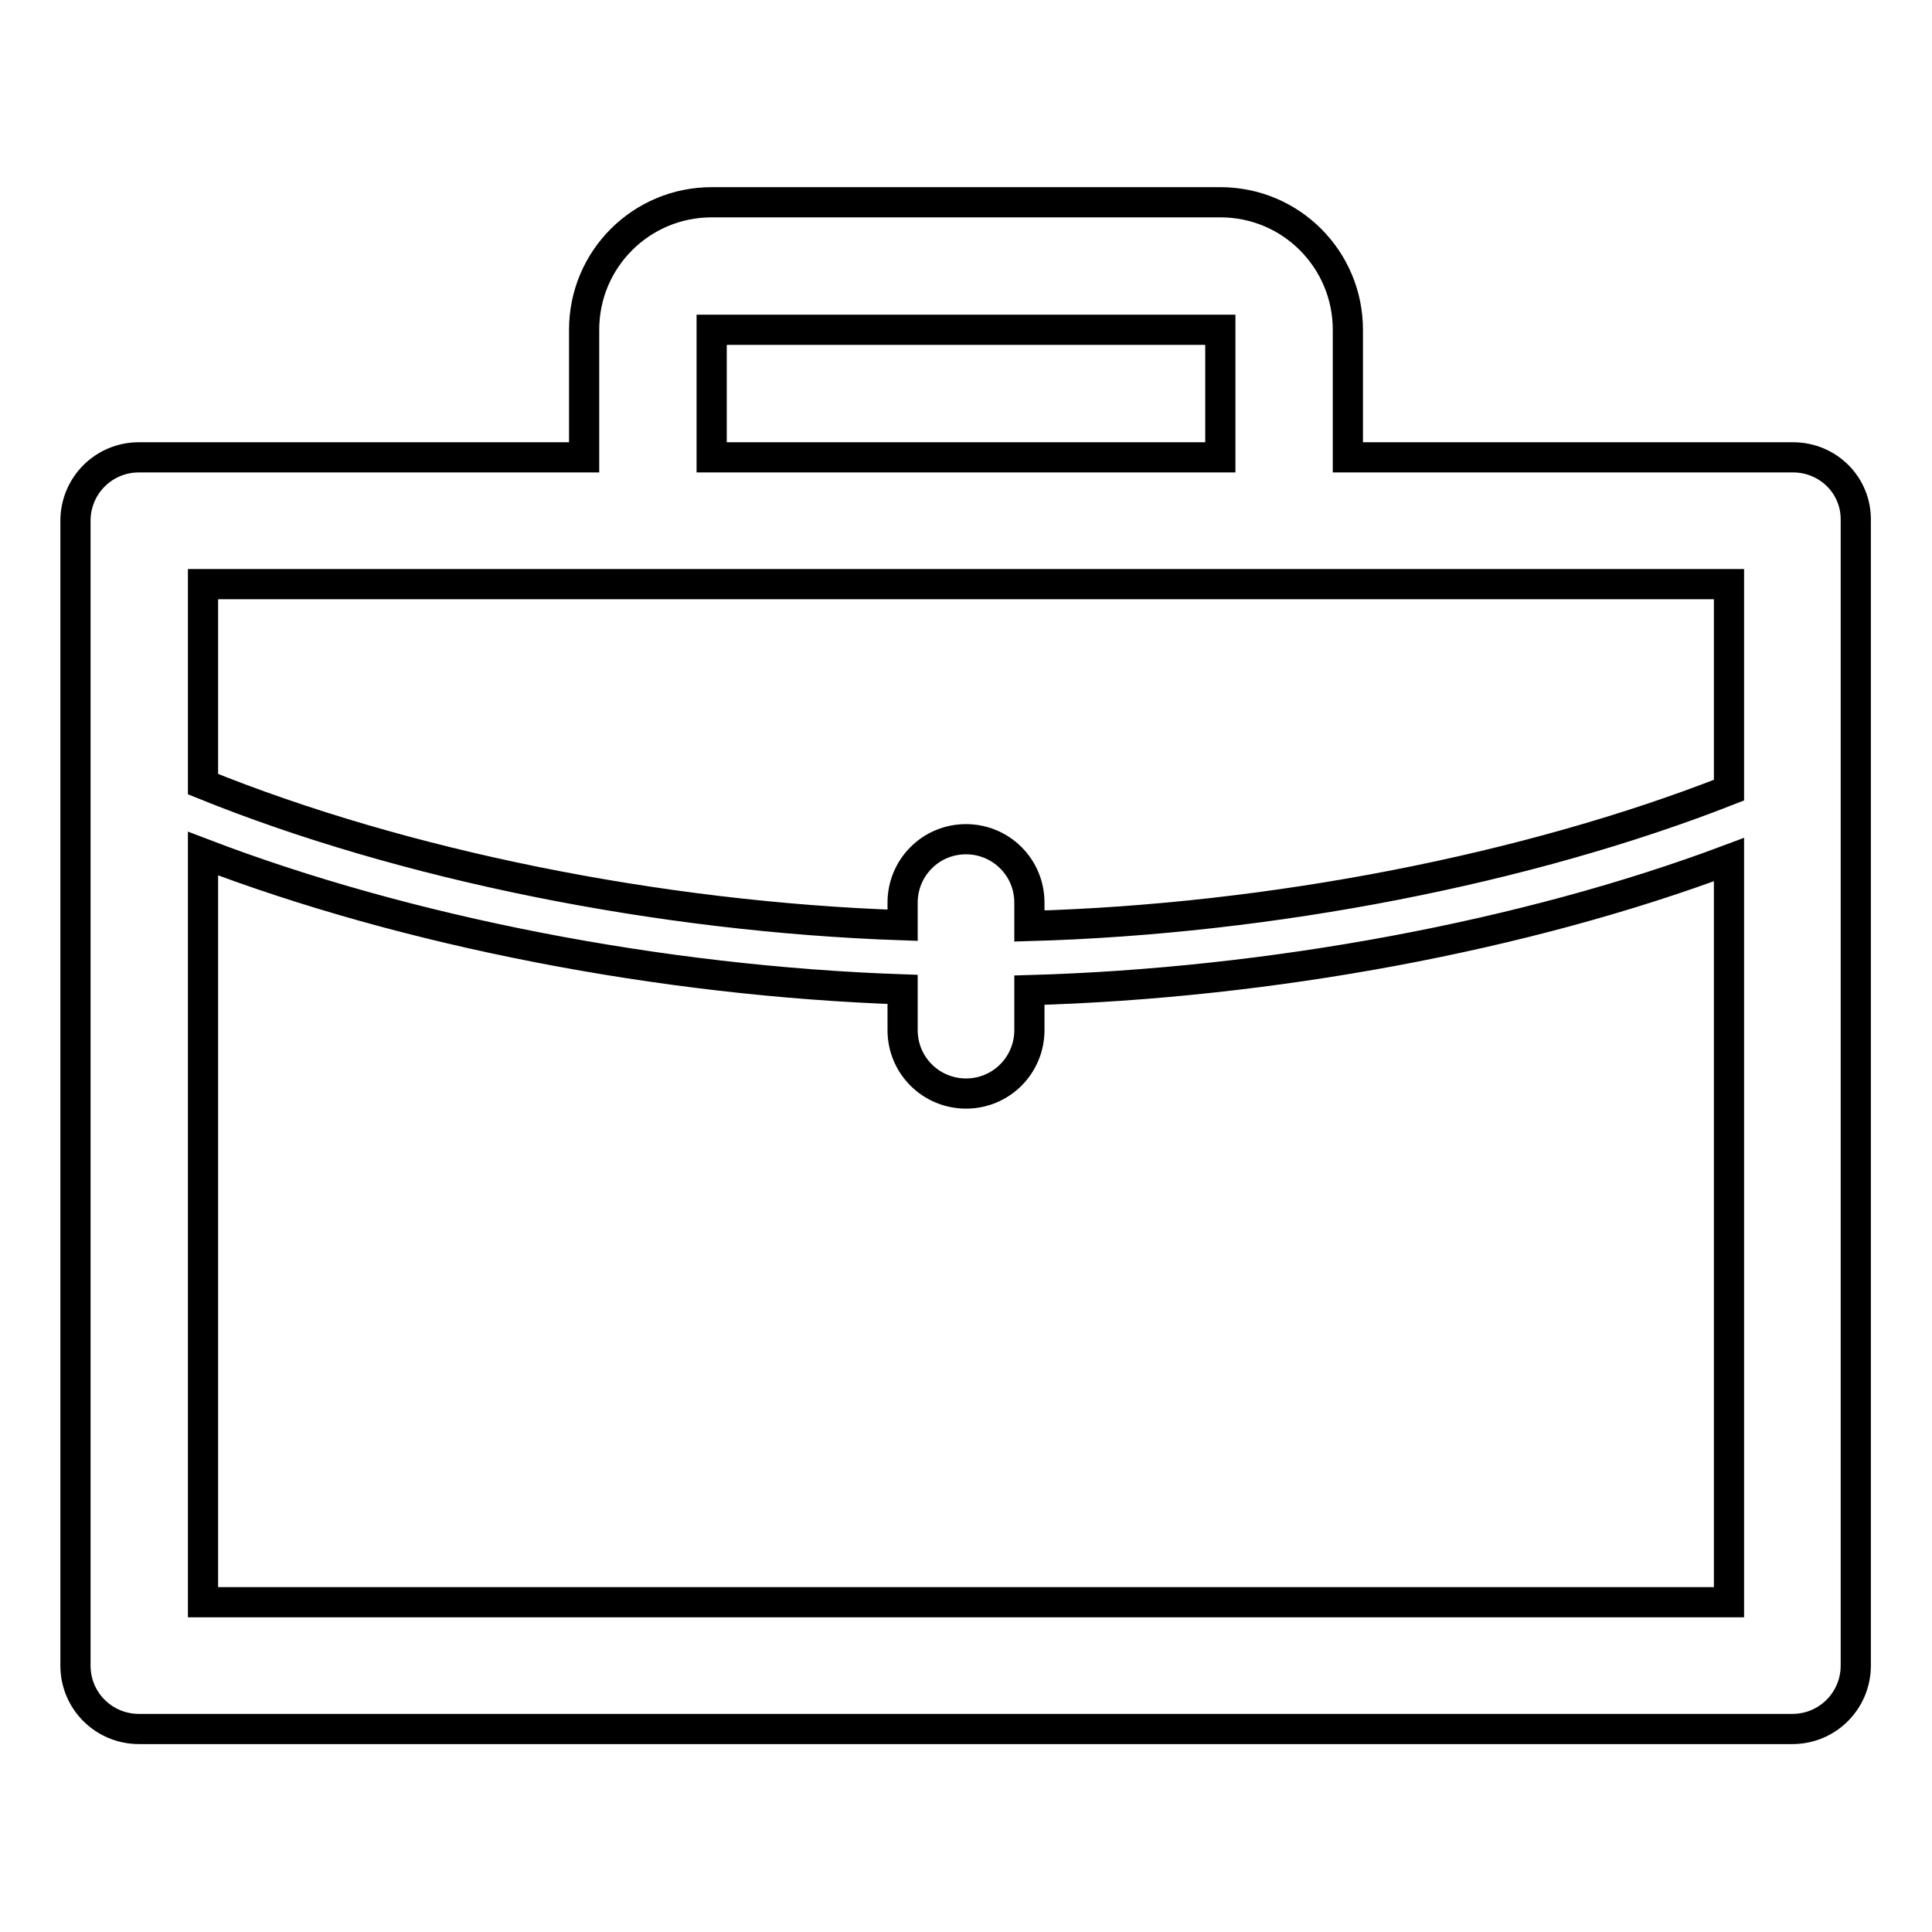 <?xml version="1.0" encoding="utf-8"?>
<!-- Svg Vector Icons : http://www.onlinewebfonts.com/icon -->
<!DOCTYPE svg PUBLIC "-//W3C//DTD SVG 1.1//EN" "http://www.w3.org/Graphics/SVG/1.1/DTD/svg11.dtd">
<svg version="1.1" xmlns="http://www.w3.org/2000/svg" xmlns:xlink="http://www.w3.org/1999/xlink" x="0px" y="0px" viewBox="0 0 256 256" enable-background="new 0 0 256 256" xml:space="preserve">
<g> <path stroke-width="4" fill-opacity="0" stroke="#000000"  d="M237.6,60.6h-59V43.7c0-9.3-7.5-16.9-16.9-16.9H94.3c-9.3,0-16.9,7.5-16.9,16.9v16.9h-59 c-4.7,0-8.4,3.8-8.4,8.4v151.7c0,4.7,3.8,8.4,8.4,8.4l219.1,0c4.7,0,8.4-3.8,8.4-8.4V69C246,64.3,242.2,60.6,237.6,60.6z  M94.3,43.7h67.4v16.9H94.3V43.7z M195.4,77.4h33.7v27.3c-26.5,10.4-60.5,17.1-92.7,18v-3.1c0-4.7-3.8-8.4-8.4-8.4 c-4.7,0-8.4,3.8-8.4,8.4v3c-32.3-1.1-66.3-8-92.7-18.7V77.4H195.4z M229.1,212.3h-33.7H60.6v0H26.9v-33.7v-65.5 c26.9,10.3,60.7,16.9,92.7,18v5.4c0,4.7,3.8,8.4,8.4,8.4c4.7,0,8.4-3.8,8.4-8.4v-5.3c31.9-0.9,65.8-7.2,92.7-17.3v64.8V212.3z"/></g>
</svg>